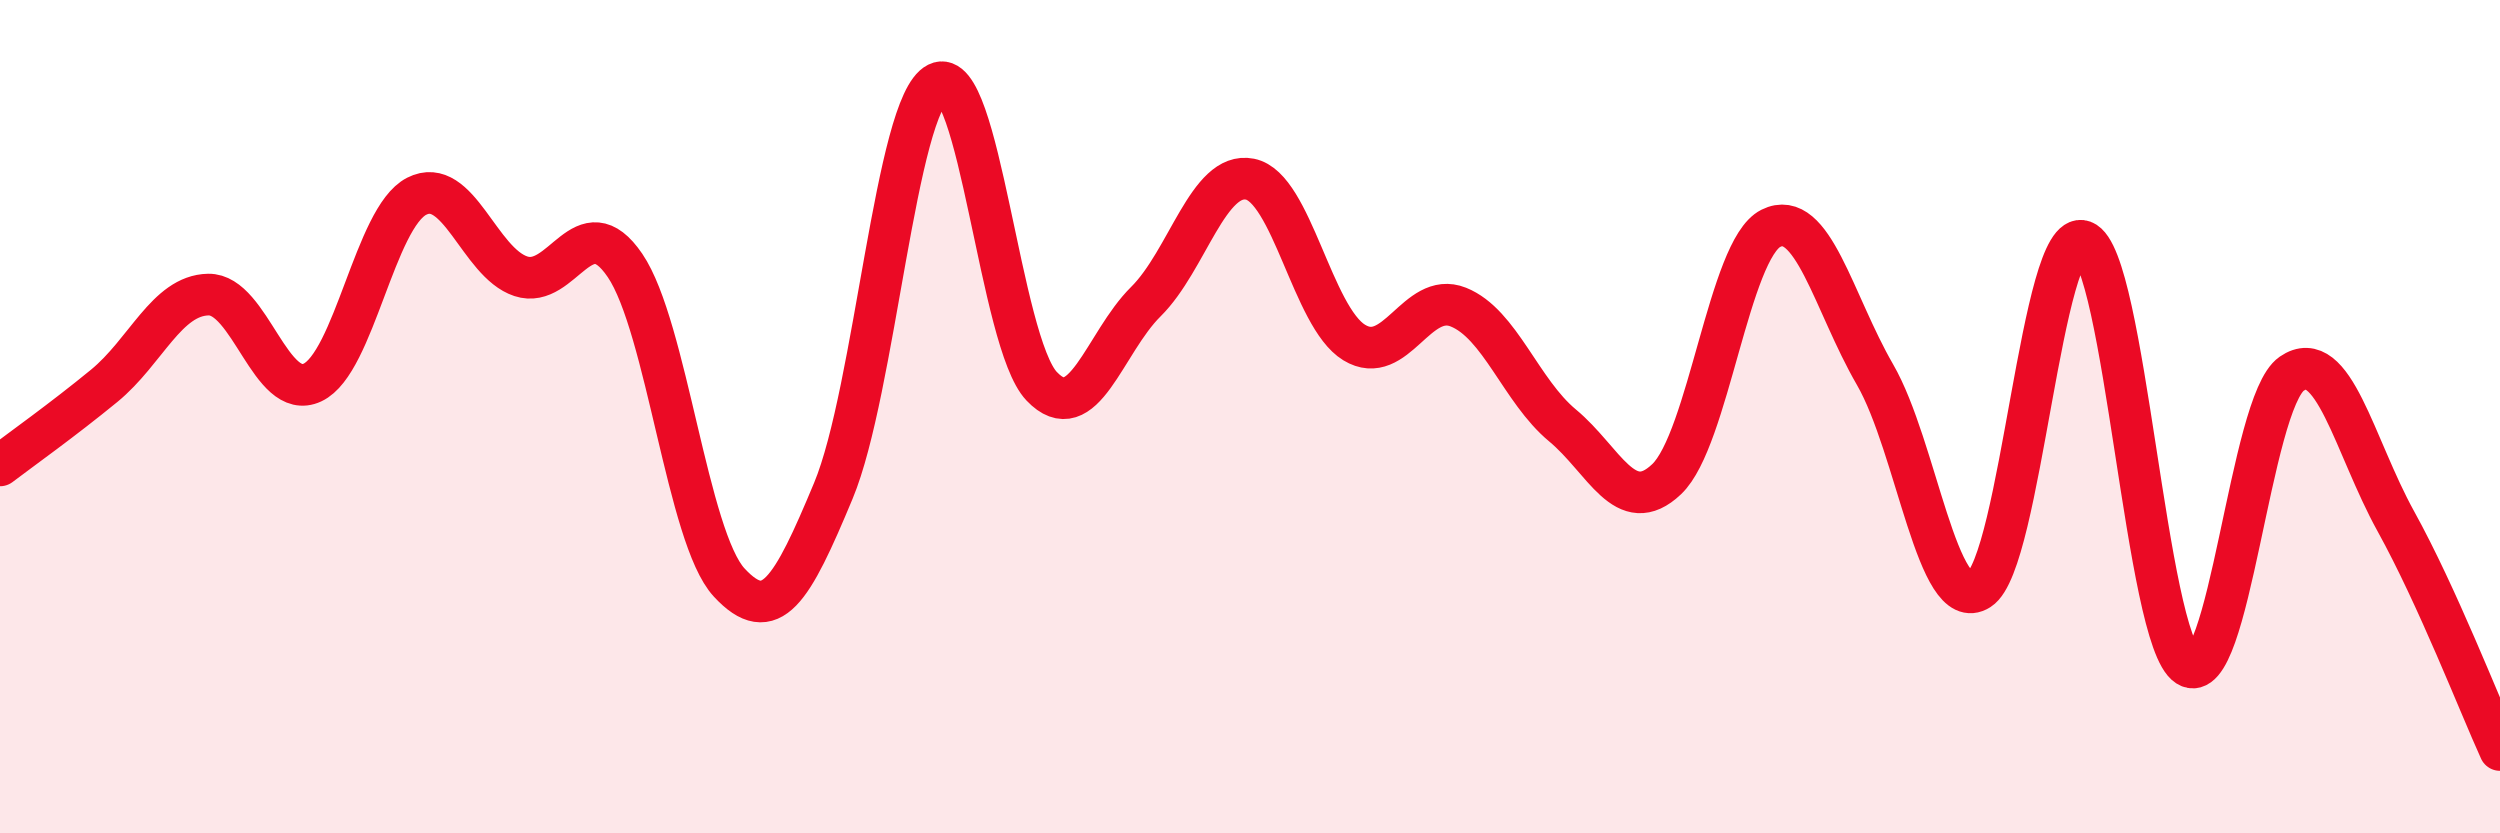 
    <svg width="60" height="20" viewBox="0 0 60 20" xmlns="http://www.w3.org/2000/svg">
      <path
        d="M 0,11.17 C 0.5,10.79 1.5,10.08 2.5,9.26 C 3.5,8.44 4,7.09 5,7.07 C 6,7.05 6.5,9.65 7.5,9.18 C 8.5,8.71 9,5.22 10,4.71 C 11,4.2 11.5,6.3 12.5,6.63 C 13.5,6.96 14,4.9 15,6.37 C 16,7.84 16.5,12.9 17.5,13.98 C 18.5,15.06 19,14.18 20,11.78 C 21,9.38 21.5,2.5 22.5,2 C 23.5,1.5 24,8.22 25,9.27 C 26,10.32 26.5,8.23 27.5,7.24 C 28.5,6.25 29,4.1 30,4.3 C 31,4.5 31.5,7.61 32.5,8.22 C 33.5,8.83 34,6.97 35,7.37 C 36,7.77 36.5,9.38 37.5,10.21 C 38.5,11.04 39,12.45 40,11.5 C 41,10.55 41.5,5.98 42.5,5.48 C 43.5,4.98 44,7.26 45,8.99 C 46,10.72 46.5,14.79 47.5,14.15 C 48.5,13.51 49,5.42 50,5.79 C 51,6.16 51.5,15.34 52.5,15.98 C 53.5,16.62 54,9.66 55,8.97 C 56,8.28 56.5,10.7 57.5,12.51 C 58.5,14.32 59.5,16.9 60,18L60 20L0 20Z"
        fill="#EB0A25"
        opacity="0.1"
        stroke-linecap="round"
        stroke-linejoin="round"
      />
      <path
        d="M 0,11.17 C 0.5,10.79 1.5,10.08 2.5,9.26 C 3.5,8.44 4,7.09 5,7.07 C 6,7.05 6.5,9.65 7.5,9.18 C 8.5,8.71 9,5.22 10,4.71 C 11,4.2 11.5,6.3 12.5,6.63 C 13.5,6.96 14,4.9 15,6.37 C 16,7.84 16.5,12.9 17.5,13.98 C 18.5,15.06 19,14.18 20,11.78 C 21,9.38 21.5,2.5 22.5,2 C 23.5,1.5 24,8.22 25,9.27 C 26,10.32 26.5,8.23 27.5,7.24 C 28.5,6.25 29,4.1 30,4.3 C 31,4.5 31.5,7.61 32.5,8.22 C 33.5,8.83 34,6.97 35,7.37 C 36,7.77 36.5,9.38 37.5,10.21 C 38.5,11.04 39,12.45 40,11.5 C 41,10.55 41.5,5.98 42.5,5.48 C 43.5,4.98 44,7.26 45,8.99 C 46,10.72 46.5,14.79 47.5,14.15 C 48.5,13.51 49,5.42 50,5.79 C 51,6.16 51.5,15.34 52.5,15.98 C 53.5,16.62 54,9.66 55,8.97 C 56,8.28 56.5,10.7 57.5,12.51 C 58.5,14.32 59.5,16.9 60,18"
        stroke="#EB0A25"
        stroke-width="1"
        fill="none"
        stroke-linecap="round"
        stroke-linejoin="round"
      />
    </svg>
  